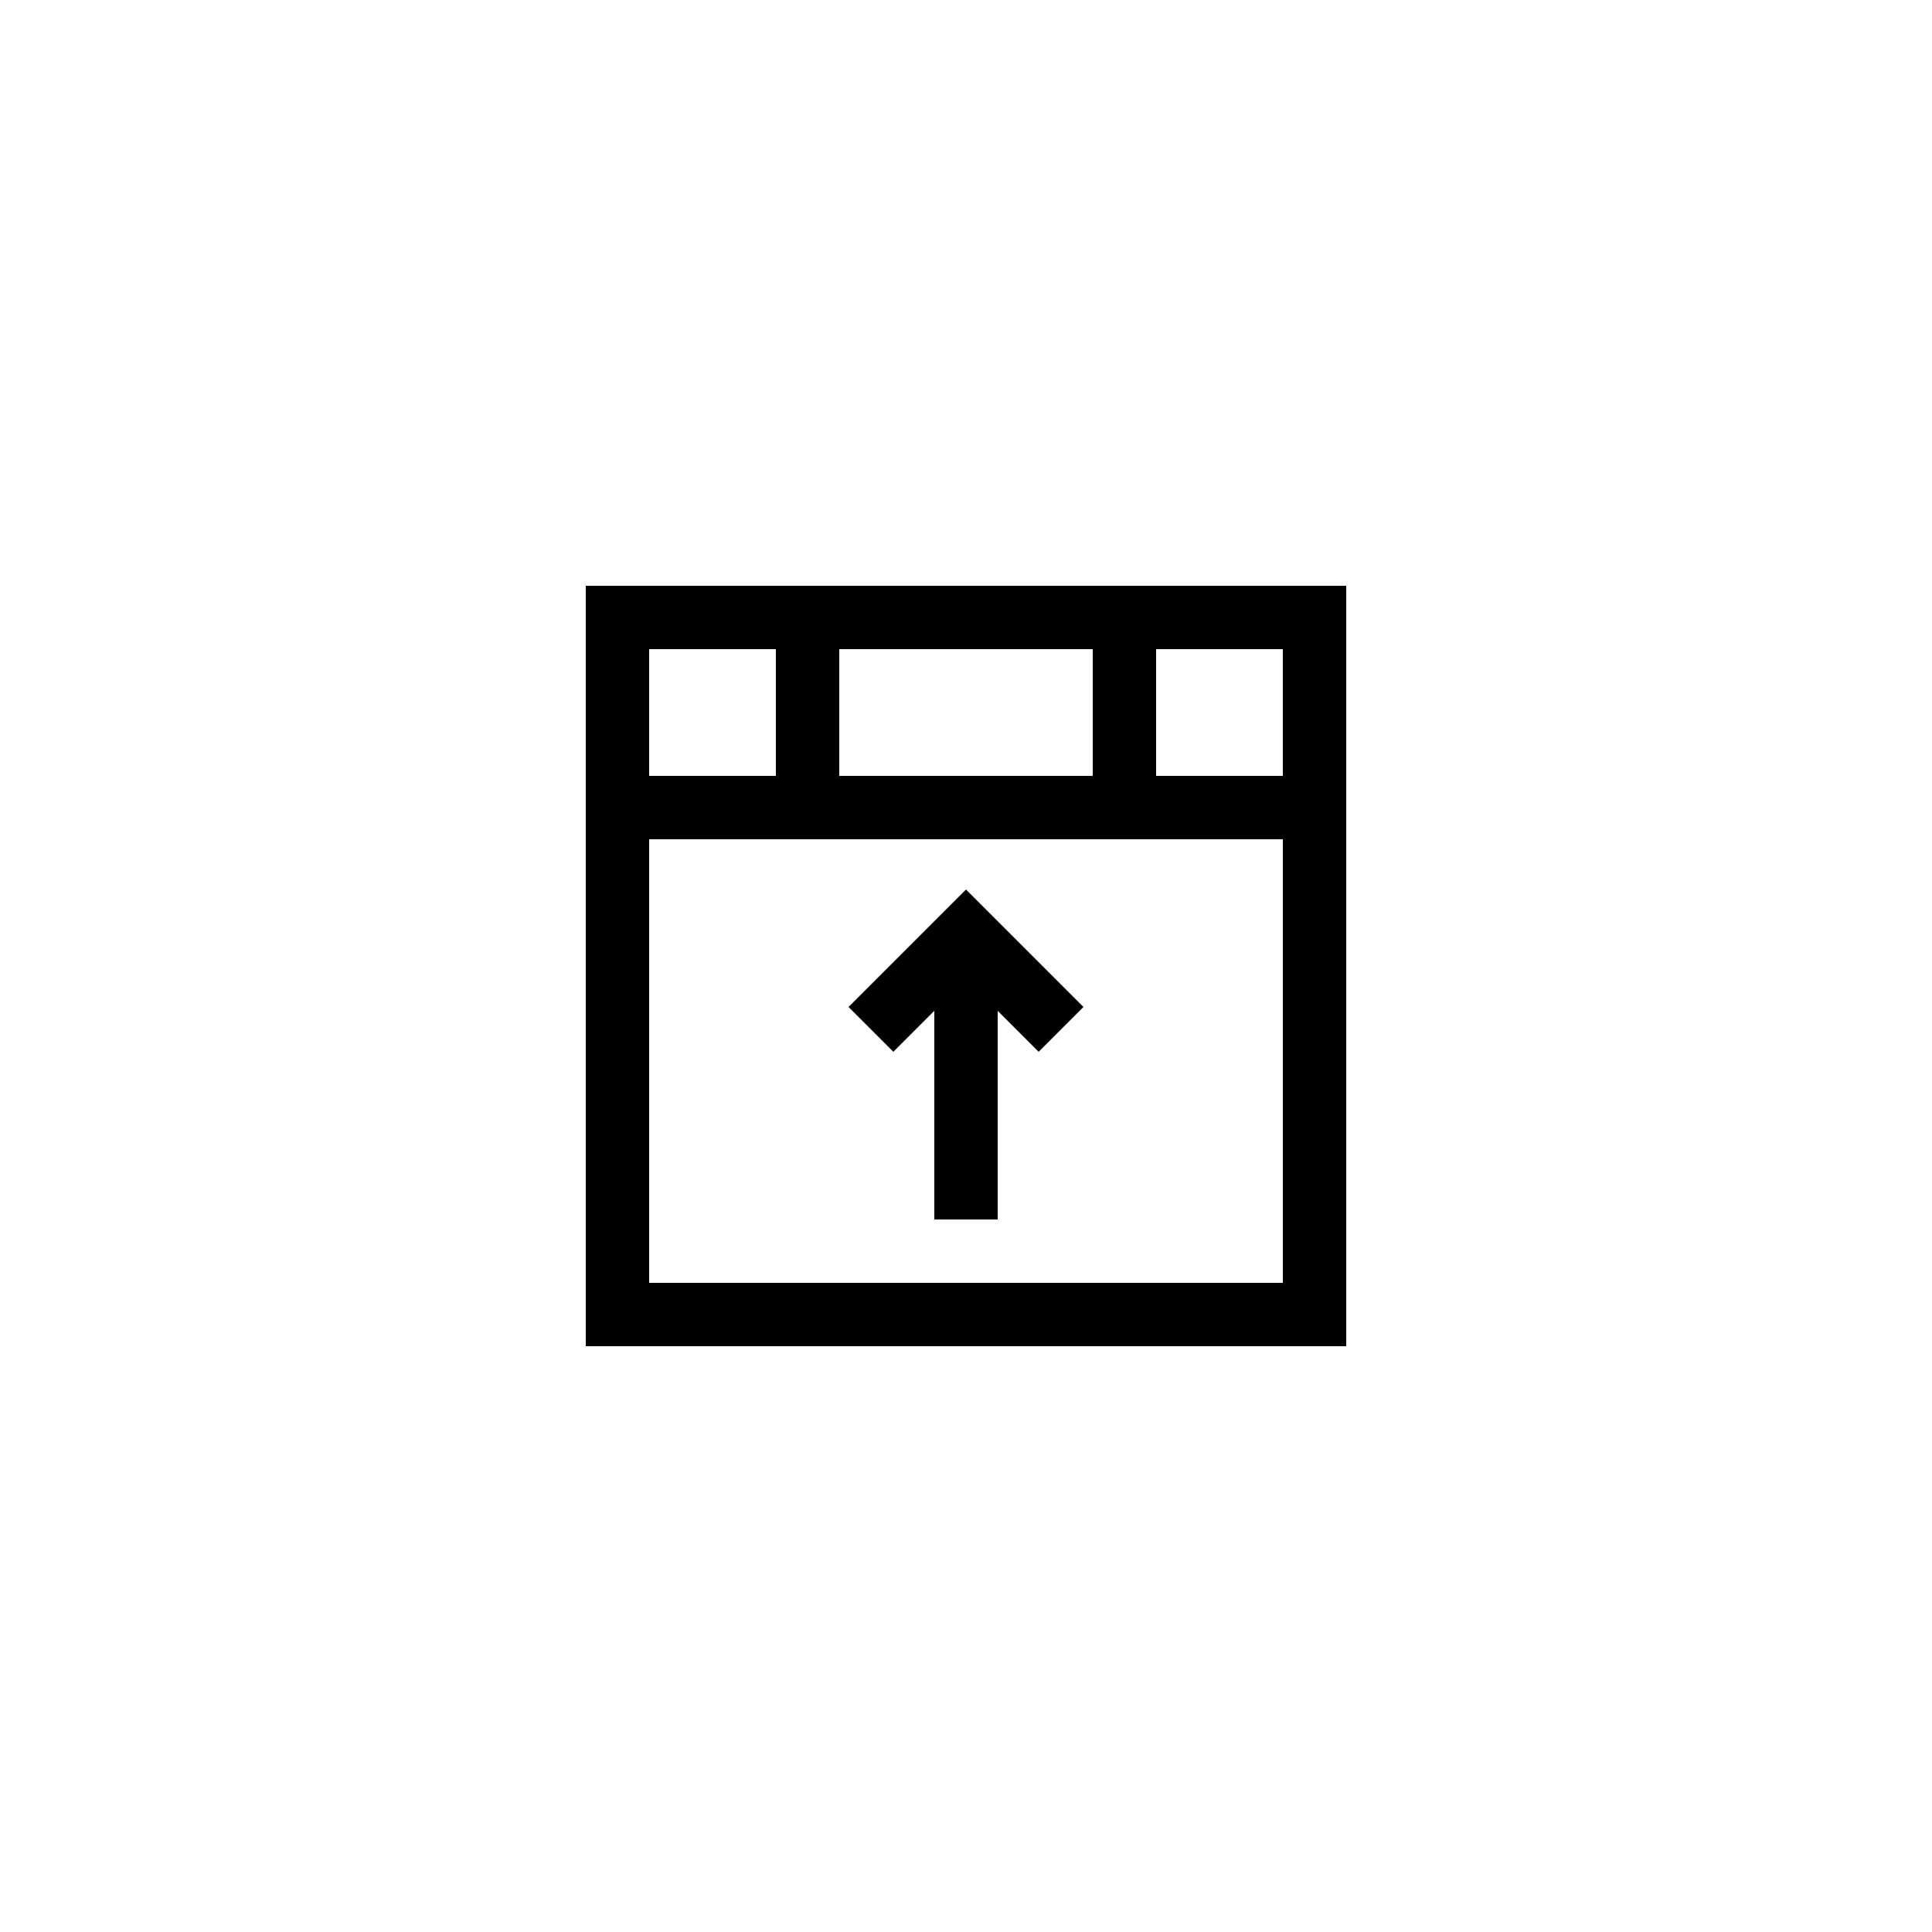 <?xml version="1.0" encoding="UTF-8"?>
<!-- Uploaded to: SVG Repo, www.svgrepo.com, Generator: SVG Repo Mixer Tools -->
<svg fill="#000000" width="800px" height="800px" version="1.1" viewBox="144 144 512 512" xmlns="http://www.w3.org/2000/svg">
 <g>
  <path d="m368.87 410.86 11.875 11.875 10.855-10.859v55.301h16.793v-55.301l10.859 10.859 11.871-11.875-31.125-31.129z"/>
  <path d="m299.24 500.76h201.52v-201.52h-201.52zm16.793-16.797v-117.55h167.94v117.55zm50.379-134.35v-33.586h67.176v33.586zm117.55 0h-33.586v-33.586h33.586zm-134.35-33.586v33.586h-33.586v-33.586z"/>
 </g>
</svg>
